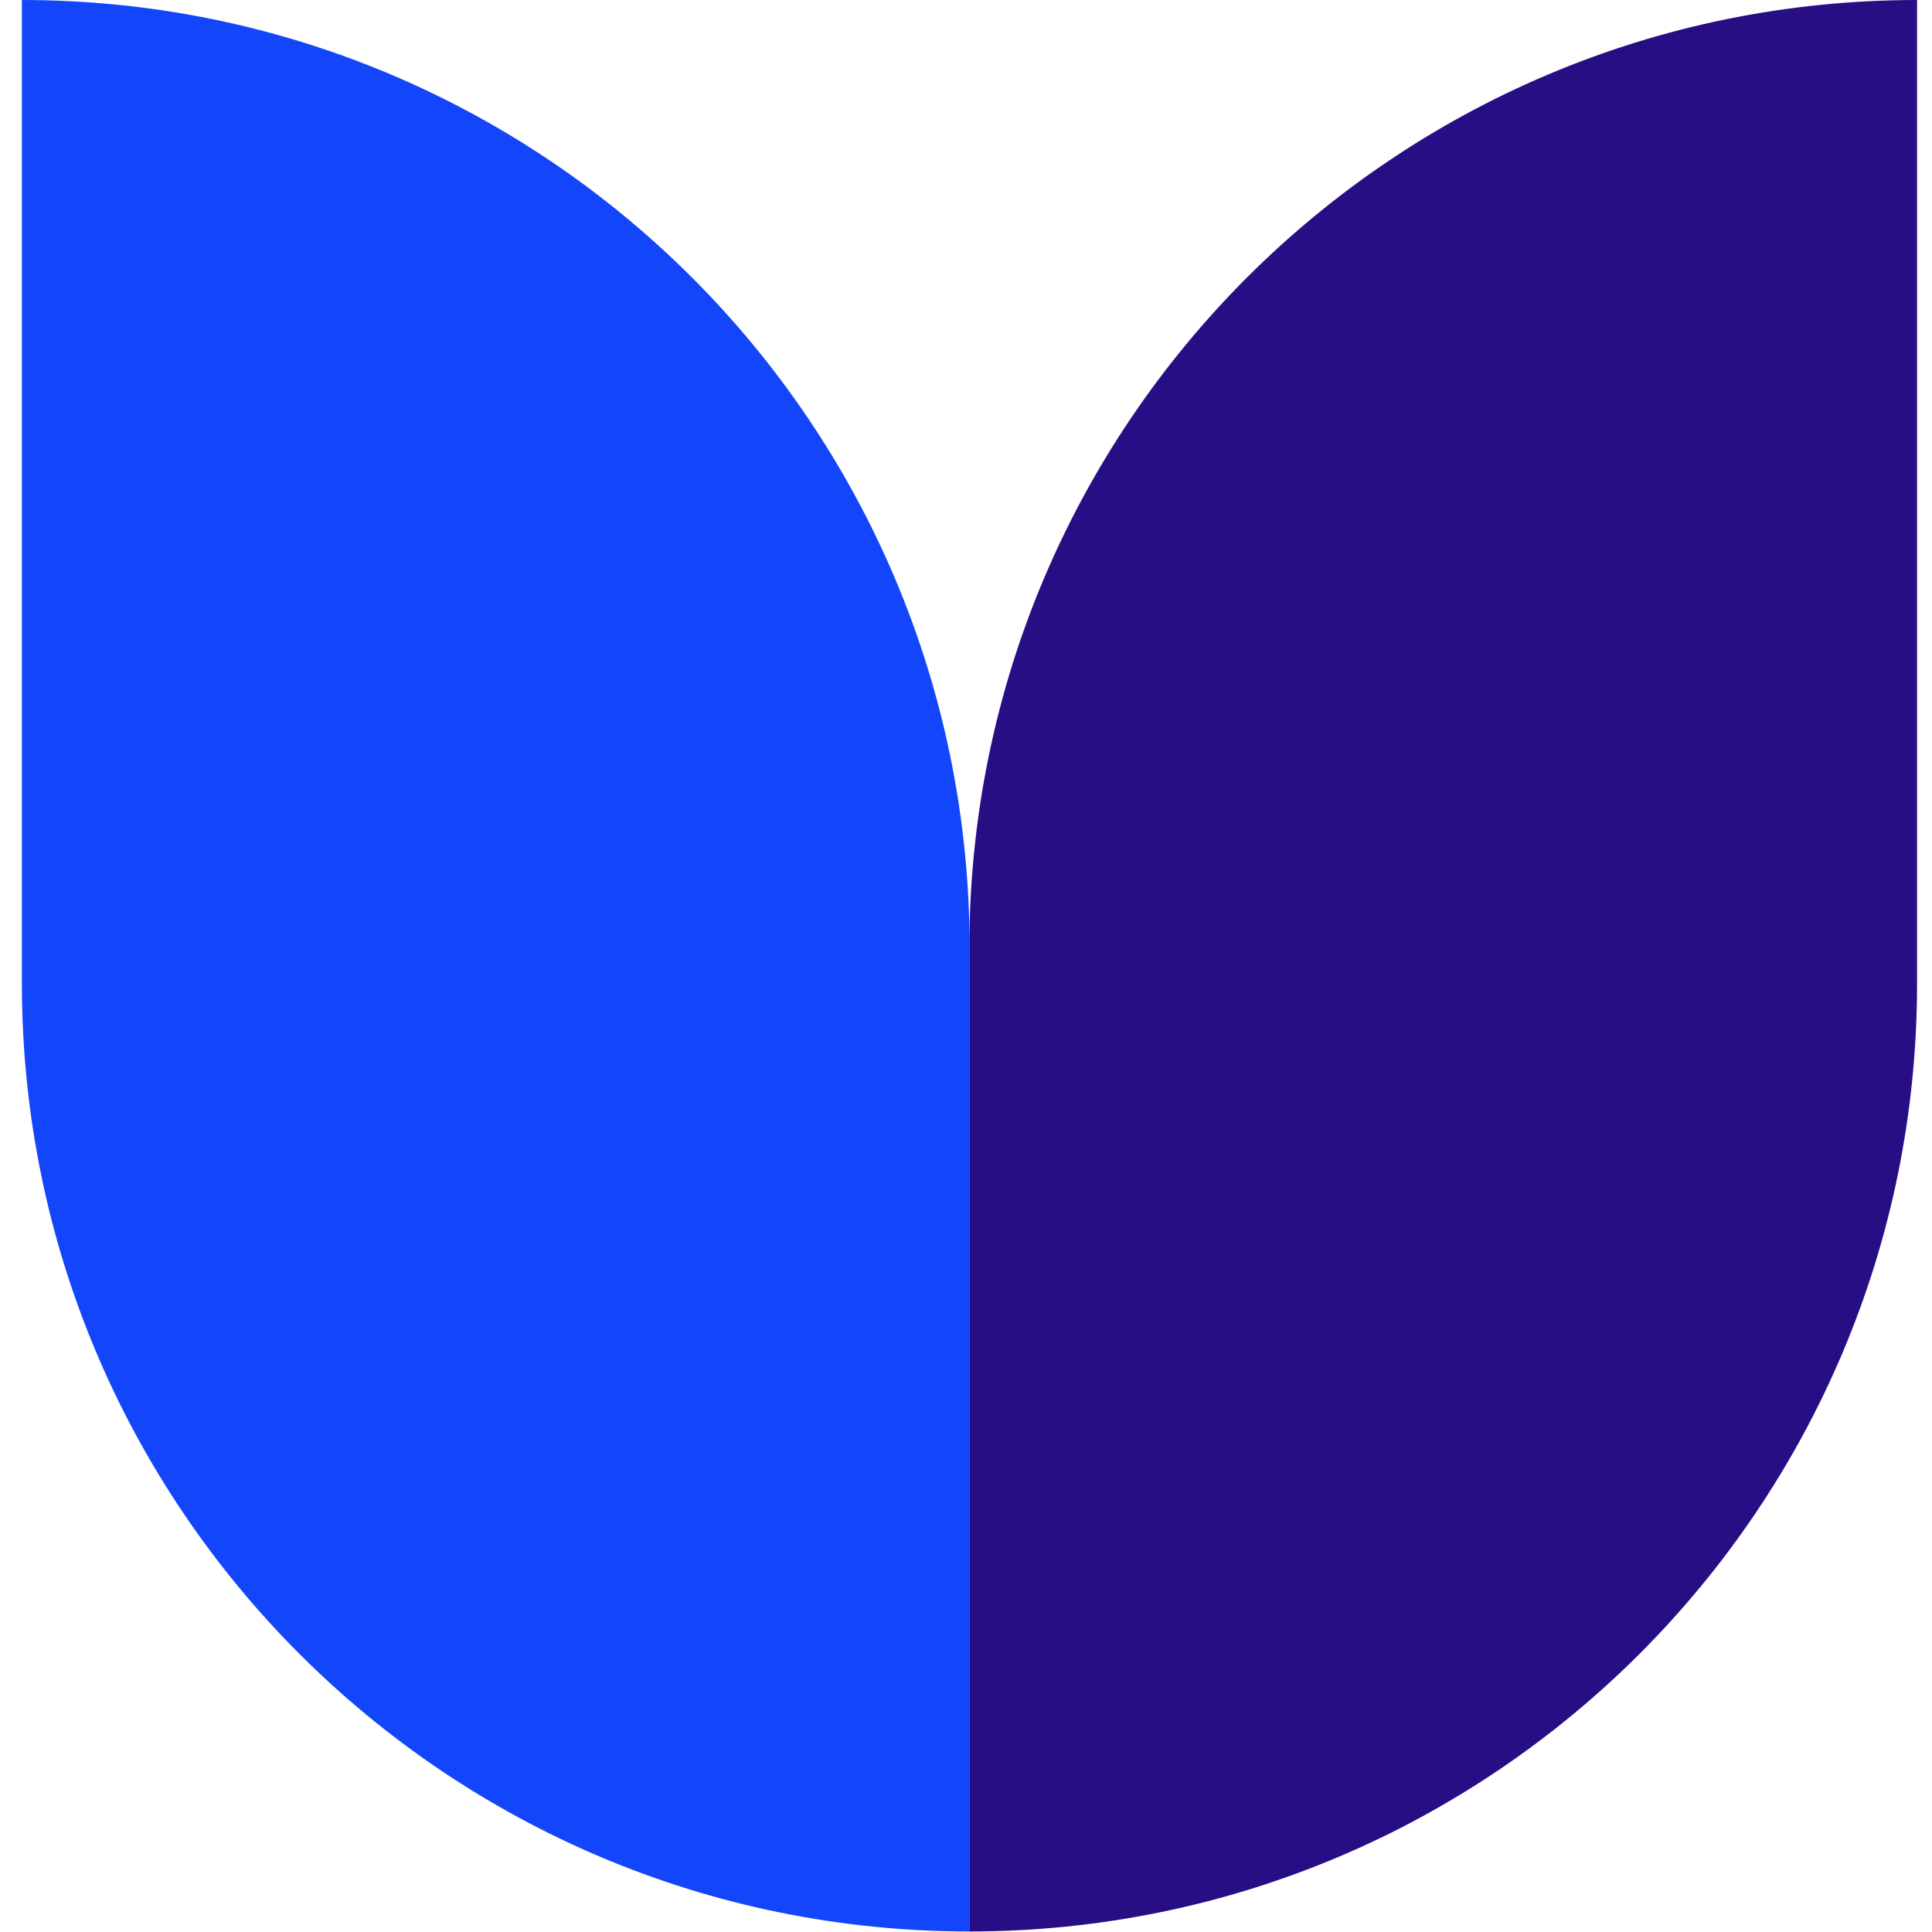 <svg xmlns="http://www.w3.org/2000/svg" xmlns:xlink="http://www.w3.org/1999/xlink" x="0px" y="0px" viewBox="0 0 75 75" style="enable-background:new 0 0 75 75;" xml:space="preserve"><style type="text/css">	.st0{display:none;}	.st1{display:inline;}	.st2{fill:#1345FB;}	.st3{fill:#280E85;}	.st4{display:inline;fill:#1345FB;}	.st5{display:inline;fill:#280E85;}</style><g id="Digital_Transformation" class="st0">	<g class="st1">		<path class="st2" d="M76.46,37.49l-77.3,0l0-37.93l39.37,0C59.48-0.43,76.46,16.55,76.46,37.49L76.46,37.49z"></path>	</g>	<g class="st1">		<g>			<path class="st3" d="M38.54,75.42l-39.37,0l0-37.93l77.3,0v0C76.46,58.44,59.48,75.42,38.54,75.42z"></path>		</g>	</g></g><g id="Staff_Augmentation" class="st0">	<path class="st4" d="M37.56,0C16.91,0,0.17,16.75,0.17,37.39c0,20.65,16.75,37.38,37.39,37.38s37.38-16.74,37.38-37.38  C74.94,16.75,58.2,0,37.56,0z M37.56,55c-9.73,0-17.62-7.89-17.62-17.61c0-9.73,7.89-17.62,17.62-17.62  c9.72,0,17.62,7.89,17.62,17.62C55.18,47.12,47.28,55,37.56,55z"></path>	<path class="st5" d="M37.56,74.77V55c-9.73,0-17.62-7.89-17.62-17.61c0-9.73,7.89-17.62,17.62-17.62V0  C16.91,0,0.17,16.75,0.17,37.39C0.17,58.04,16.91,74.77,37.56,74.77"></path></g><g id="Cybersecurity">	<g>		<g>			<path class="st3" d="M37.63,74.98V36.79C37.63,16.47,54.1,0,74.42,0h0v38.19C74.42,58.51,57.95,74.98,37.63,74.98L37.63,74.98z"></path>			<path class="st2" d="M0.85,38.19V0h0c20.32,0,36.79,16.47,36.79,36.79v38.19h0C17.32,74.98,0.85,58.51,0.85,38.19z"></path>		</g>	</g></g></svg>